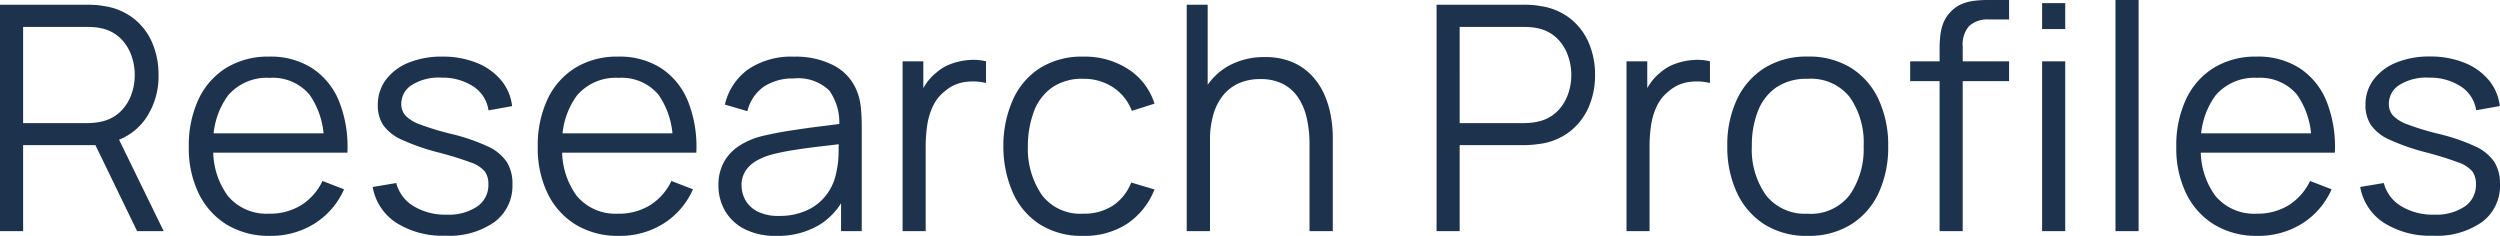 <svg xmlns="http://www.w3.org/2000/svg" width="214.637" height="20.25" viewBox="0 0 214.637 20.25"><path d="M1.89,0V-19.44H9.4q.284,0,.641.02a5.748,5.748,0,0,1,.722.088,5.413,5.413,0,0,1,2.585,1.06,5.287,5.287,0,0,1,1.606,2.086,6.892,6.892,0,0,1,.547,2.781,6.386,6.386,0,0,1-1.161,3.82,5.1,5.1,0,0,1-3.321,2.038l-.689.162H3.875V0ZM13.662,0,9.828-7.911l1.9-.729L15.943,0ZM3.875-9.274H9.342q.243,0,.567-.027a4.9,4.9,0,0,0,.634-.094,3.359,3.359,0,0,0,1.64-.824,3.836,3.836,0,0,0,.959-1.444,4.873,4.873,0,0,0,.317-1.741,4.927,4.927,0,0,0-.317-1.748,3.826,3.826,0,0,0-.959-1.451,3.359,3.359,0,0,0-1.64-.823,4.222,4.222,0,0,0-.634-.088q-.324-.02-.567-.02H3.875ZM25.083.405A6.987,6.987,0,0,1,21.391-.54,6.4,6.4,0,0,1,18.968-3.2,8.833,8.833,0,0,1,18.1-7.223a9.323,9.323,0,0,1,.851-4.131,6.306,6.306,0,0,1,2.4-2.686A6.863,6.863,0,0,1,25-14.985a6.612,6.612,0,0,1,3.685.992A6.137,6.137,0,0,1,31-11.151a10.559,10.559,0,0,1,.716,4.414H29.687v-.7a6.912,6.912,0,0,0-1.222-4.279,4.126,4.126,0,0,0-3.409-1.445,4.382,4.382,0,0,0-3.6,1.526A6.7,6.7,0,0,0,20.21-7.29a6.552,6.552,0,0,0,1.249,4.273A4.328,4.328,0,0,0,25-1.5a5.091,5.091,0,0,0,2.734-.722,4.974,4.974,0,0,0,1.843-2.086l1.85.715a6.586,6.586,0,0,1-2.545,2.95A7.042,7.042,0,0,1,25.083.405ZM19.507-6.737V-8.4H30.645v1.66ZM40.135.391A7.435,7.435,0,0,1,35.917-.715a4.607,4.607,0,0,1-2.032-3.078l2.025-.338a3.269,3.269,0,0,0,1.478,1.978,5.21,5.21,0,0,0,2.855.736,4.38,4.38,0,0,0,2.619-.7,2.219,2.219,0,0,0,.958-1.9,1.85,1.85,0,0,0-.3-1.1,2.733,2.733,0,0,0-1.235-.79A28.847,28.847,0,0,0,39.5-6.763a18.781,18.781,0,0,1-3.1-1.08A3.876,3.876,0,0,1,34.8-9.092a3.057,3.057,0,0,1-.472-1.735,3.54,3.54,0,0,1,.7-2.18,4.558,4.558,0,0,1,1.944-1.458,7.44,7.44,0,0,1,2.889-.52,7.728,7.728,0,0,1,2.95.533,5.257,5.257,0,0,1,2.1,1.492,4.168,4.168,0,0,1,.945,2.227l-2.025.365A2.946,2.946,0,0,0,42.559-12.4a4.785,4.785,0,0,0-2.72-.776,4.365,4.365,0,0,0-2.525.587,1.908,1.908,0,0,0-.972,1.667,1.478,1.478,0,0,0,.351.992,3.257,3.257,0,0,0,1.276.776,22.8,22.8,0,0,0,2.639.8,16.657,16.657,0,0,1,3.159,1.08A3.911,3.911,0,0,1,45.4-5.94a3.5,3.5,0,0,1,.486,1.9A3.874,3.874,0,0,1,44.354-.79,6.754,6.754,0,0,1,40.135.391Zm14.9.014A6.987,6.987,0,0,1,51.347-.54,6.4,6.4,0,0,1,48.924-3.2a8.833,8.833,0,0,1-.864-4.023,9.323,9.323,0,0,1,.851-4.131,6.306,6.306,0,0,1,2.4-2.686,6.863,6.863,0,0,1,3.652-.945,6.612,6.612,0,0,1,3.686.992,6.137,6.137,0,0,1,2.308,2.842,10.559,10.559,0,0,1,.715,4.414H59.643v-.7a6.912,6.912,0,0,0-1.222-4.279,4.126,4.126,0,0,0-3.409-1.445,4.382,4.382,0,0,0-3.6,1.526A6.7,6.7,0,0,0,50.166-7.29a6.552,6.552,0,0,0,1.249,4.273A4.328,4.328,0,0,0,54.958-1.5a5.091,5.091,0,0,0,2.734-.722,4.974,4.974,0,0,0,1.843-2.086l1.849.715A6.586,6.586,0,0,1,58.84-.641,7.042,7.042,0,0,1,55.039.405ZM49.464-6.737V-8.4H60.6v1.66ZM68.553.405a5.814,5.814,0,0,1-2.761-.594,4.019,4.019,0,0,1-1.667-1.579,4.31,4.31,0,0,1-.553-2.146,4.051,4.051,0,0,1,.479-2.032A3.971,3.971,0,0,1,65.36-7.33a6.486,6.486,0,0,1,1.924-.823q1.107-.27,2.45-.479T72.367-9q1.289-.155,2.261-.3l-.7.432a4.741,4.741,0,0,0-.837-3.2,3.816,3.816,0,0,0-3.051-1.04,4.528,4.528,0,0,0-2.531.675A3.617,3.617,0,0,0,66.056-10.3l-1.931-.567A5.158,5.158,0,0,1,66.136-13.9a6.607,6.607,0,0,1,3.929-1.08,7.1,7.1,0,0,1,3.4.749,4.215,4.215,0,0,1,1.978,2.167,4.887,4.887,0,0,1,.351,1.418,15.472,15.472,0,0,1,.081,1.593V0H74.1V-3.658l.513.216A5.779,5.779,0,0,1,72.306-.581,6.9,6.9,0,0,1,68.553.405Zm.229-1.714a5.553,5.553,0,0,0,2.43-.5,4.369,4.369,0,0,0,1.674-1.37,4.626,4.626,0,0,0,.824-1.964,7.407,7.407,0,0,0,.175-1.546q.014-.844.014-1.262l.756.391q-1.012.135-2.194.27t-2.322.311a19.934,19.934,0,0,0-2.059.419,5.773,5.773,0,0,0-1.2.493,2.775,2.775,0,0,0-.952.844,2.216,2.216,0,0,0-.371,1.309,2.576,2.576,0,0,0,.317,1.228A2.472,2.472,0,0,0,66.9-1.7,3.893,3.893,0,0,0,68.783-1.309ZM79.38,0V-14.58h1.782v3.51l-.351-.459a5.144,5.144,0,0,1,.634-1.195,4.181,4.181,0,0,1,.851-.9,3.935,3.935,0,0,1,1.323-.763,5.68,5.68,0,0,1,1.526-.31,4.539,4.539,0,0,1,1.4.115v1.863a4.814,4.814,0,0,0-1.742-.094,3.318,3.318,0,0,0-1.742.756A3.636,3.636,0,0,0,81.972-10.7a5.882,5.882,0,0,0-.486,1.674,12.831,12.831,0,0,0-.122,1.748V0ZM94.892.405a6.724,6.724,0,0,1-3.726-.986A6.23,6.23,0,0,1,88.85-3.3a9.825,9.825,0,0,1-.817-3.989,9.707,9.707,0,0,1,.837-4.03,6.23,6.23,0,0,1,2.336-2.7,6.779,6.779,0,0,1,3.7-.965,6.848,6.848,0,0,1,3.854,1.08,5.451,5.451,0,0,1,2.248,2.957l-1.944.621a4.155,4.155,0,0,0-1.627-2.032,4.573,4.573,0,0,0-2.545-.722,4.535,4.535,0,0,0-2.66.736A4.362,4.362,0,0,0,90.666-10.3a8.4,8.4,0,0,0-.527,3.01,6.97,6.97,0,0,0,1.215,4.205A4.139,4.139,0,0,0,94.892-1.5a4.536,4.536,0,0,0,2.531-.682,4.211,4.211,0,0,0,1.586-1.991l2,.594A6.314,6.314,0,0,1,98.631-.614,6.7,6.7,0,0,1,94.892.405ZM114.318,0V-7.438a10.174,10.174,0,0,0-.229-2.234,5.293,5.293,0,0,0-.736-1.782,3.478,3.478,0,0,0-1.31-1.181,4.179,4.179,0,0,0-1.951-.419,4.451,4.451,0,0,0-1.856.365,3.627,3.627,0,0,0-1.35,1.046,4.723,4.723,0,0,0-.83,1.654,7.914,7.914,0,0,0-.284,2.214l-1.4-.311a8.187,8.187,0,0,1,.783-3.767,5.426,5.426,0,0,1,2.16-2.308,6.278,6.278,0,0,1,3.159-.783,5.955,5.955,0,0,1,2.288.4,4.987,4.987,0,0,1,1.66,1.094,5.658,5.658,0,0,1,1.1,1.573A7.762,7.762,0,0,1,116.127-10a10.549,10.549,0,0,1,.189,1.978V0ZM103.775,0V-19.44h1.8V-8.464h.2V0Zm21.451,0V-19.44h7.506q.284,0,.641.02a5.748,5.748,0,0,1,.722.088,5.413,5.413,0,0,1,2.585,1.06,5.287,5.287,0,0,1,1.606,2.086,6.892,6.892,0,0,1,.547,2.781,6.785,6.785,0,0,1-.553,2.767,5.345,5.345,0,0,1-1.613,2.086,5.4,5.4,0,0,1-2.572,1.06q-.364.054-.722.081t-.641.027H127.21V0Zm1.984-9.274h5.467q.243,0,.567-.027a4.9,4.9,0,0,0,.635-.094,3.359,3.359,0,0,0,1.64-.824,3.836,3.836,0,0,0,.958-1.444,4.873,4.873,0,0,0,.317-1.741,4.927,4.927,0,0,0-.317-1.748,3.826,3.826,0,0,0-.958-1.451,3.359,3.359,0,0,0-1.64-.823,4.222,4.222,0,0,0-.635-.088q-.324-.02-.567-.02H127.21ZM141.534,0V-14.58h1.782v3.51l-.351-.459a5.144,5.144,0,0,1,.635-1.195,4.181,4.181,0,0,1,.85-.9,3.936,3.936,0,0,1,1.323-.763,5.679,5.679,0,0,1,1.525-.31,4.539,4.539,0,0,1,1.4.115v1.863a4.814,4.814,0,0,0-1.742-.094,3.318,3.318,0,0,0-1.742.756,3.636,3.636,0,0,0-1.094,1.357,5.882,5.882,0,0,0-.486,1.674,12.83,12.83,0,0,0-.122,1.748V0Zm15.552.405a6.74,6.74,0,0,1-3.712-.986,6.412,6.412,0,0,1-2.363-2.727,9.244,9.244,0,0,1-.824-4,9.128,9.128,0,0,1,.837-4.023,6.368,6.368,0,0,1,2.383-2.693,6.8,6.8,0,0,1,3.679-.965,6.835,6.835,0,0,1,3.733.979,6.316,6.316,0,0,1,2.362,2.714A9.264,9.264,0,0,1,164-7.3a9.3,9.3,0,0,1-.824,4.03A6.3,6.3,0,0,1,160.8-.567,6.854,6.854,0,0,1,157.086.405Zm0-1.9A4.2,4.2,0,0,0,160.7-3.112,6.894,6.894,0,0,0,161.892-7.3a6.776,6.776,0,0,0-1.195-4.212,4.255,4.255,0,0,0-3.611-1.566,4.617,4.617,0,0,0-2.693.736,4.39,4.39,0,0,0-1.579,2.038,8.063,8.063,0,0,0-.52,3,6.76,6.76,0,0,0,1.215,4.219A4.228,4.228,0,0,0,157.086-1.5ZM168.413,0V-15.66a10.264,10.264,0,0,1,.061-1.121,4.385,4.385,0,0,1,.25-1.06,2.8,2.8,0,0,1,.594-.938,2.807,2.807,0,0,1,.972-.709,4.012,4.012,0,0,1,1.1-.29,9.643,9.643,0,0,1,1.127-.068h1.863v1.674h-1.728a2.32,2.32,0,0,0-1.694.554,2.361,2.361,0,0,0-.56,1.741V0Zm-2.525-12.879v-1.7h8.492v1.7Zm11.327-4.469v-2.228H179.2v2.228Zm0,17.347V-14.58H179.2V0Zm6.3,0V-19.845H185.5V0Zm12.2.405a6.987,6.987,0,0,1-3.692-.945,6.4,6.4,0,0,1-2.423-2.66,8.833,8.833,0,0,1-.864-4.023,9.323,9.323,0,0,1,.85-4.131,6.306,6.306,0,0,1,2.4-2.686,6.863,6.863,0,0,1,3.652-.945,6.612,6.612,0,0,1,3.686.992,6.137,6.137,0,0,1,2.309,2.842,10.559,10.559,0,0,1,.715,4.414h-2.025v-.7a6.912,6.912,0,0,0-1.222-4.279,4.126,4.126,0,0,0-3.409-1.445,4.382,4.382,0,0,0-3.6,1.526A6.7,6.7,0,0,0,190.85-7.29,6.552,6.552,0,0,0,192.1-3.017,4.328,4.328,0,0,0,195.642-1.5a5.091,5.091,0,0,0,2.734-.722,4.974,4.974,0,0,0,1.843-2.086l1.849.715a6.586,6.586,0,0,1-2.545,2.95A7.042,7.042,0,0,1,195.723.405Zm-5.576-7.142V-8.4h11.138v1.66ZM210.776.391a7.435,7.435,0,0,1-4.219-1.107,4.607,4.607,0,0,1-2.032-3.078l2.025-.338a3.269,3.269,0,0,0,1.478,1.978,5.21,5.21,0,0,0,2.855.736,4.38,4.38,0,0,0,2.619-.7,2.219,2.219,0,0,0,.959-1.9,1.85,1.85,0,0,0-.3-1.1,2.733,2.733,0,0,0-1.235-.79,28.848,28.848,0,0,0-2.781-.864,18.781,18.781,0,0,1-3.1-1.08,3.876,3.876,0,0,1-1.593-1.249,3.057,3.057,0,0,1-.473-1.735,3.54,3.54,0,0,1,.7-2.18,4.558,4.558,0,0,1,1.944-1.458,7.44,7.44,0,0,1,2.889-.52,7.728,7.728,0,0,1,2.95.533,5.257,5.257,0,0,1,2.1,1.492,4.168,4.168,0,0,1,.945,2.227l-2.025.365A2.946,2.946,0,0,0,213.2-12.4a4.785,4.785,0,0,0-2.72-.776,4.365,4.365,0,0,0-2.524.587,1.908,1.908,0,0,0-.972,1.667,1.478,1.478,0,0,0,.351.992,3.257,3.257,0,0,0,1.276.776,22.8,22.8,0,0,0,2.639.8,16.657,16.657,0,0,1,3.159,1.08,3.911,3.911,0,0,1,1.633,1.336,3.5,3.5,0,0,1,.486,1.9A3.874,3.874,0,0,1,214.994-.79,6.754,6.754,0,0,1,210.776.391Z" transform="translate(-1.89 19.845)" fill="#1d324d"/></svg>